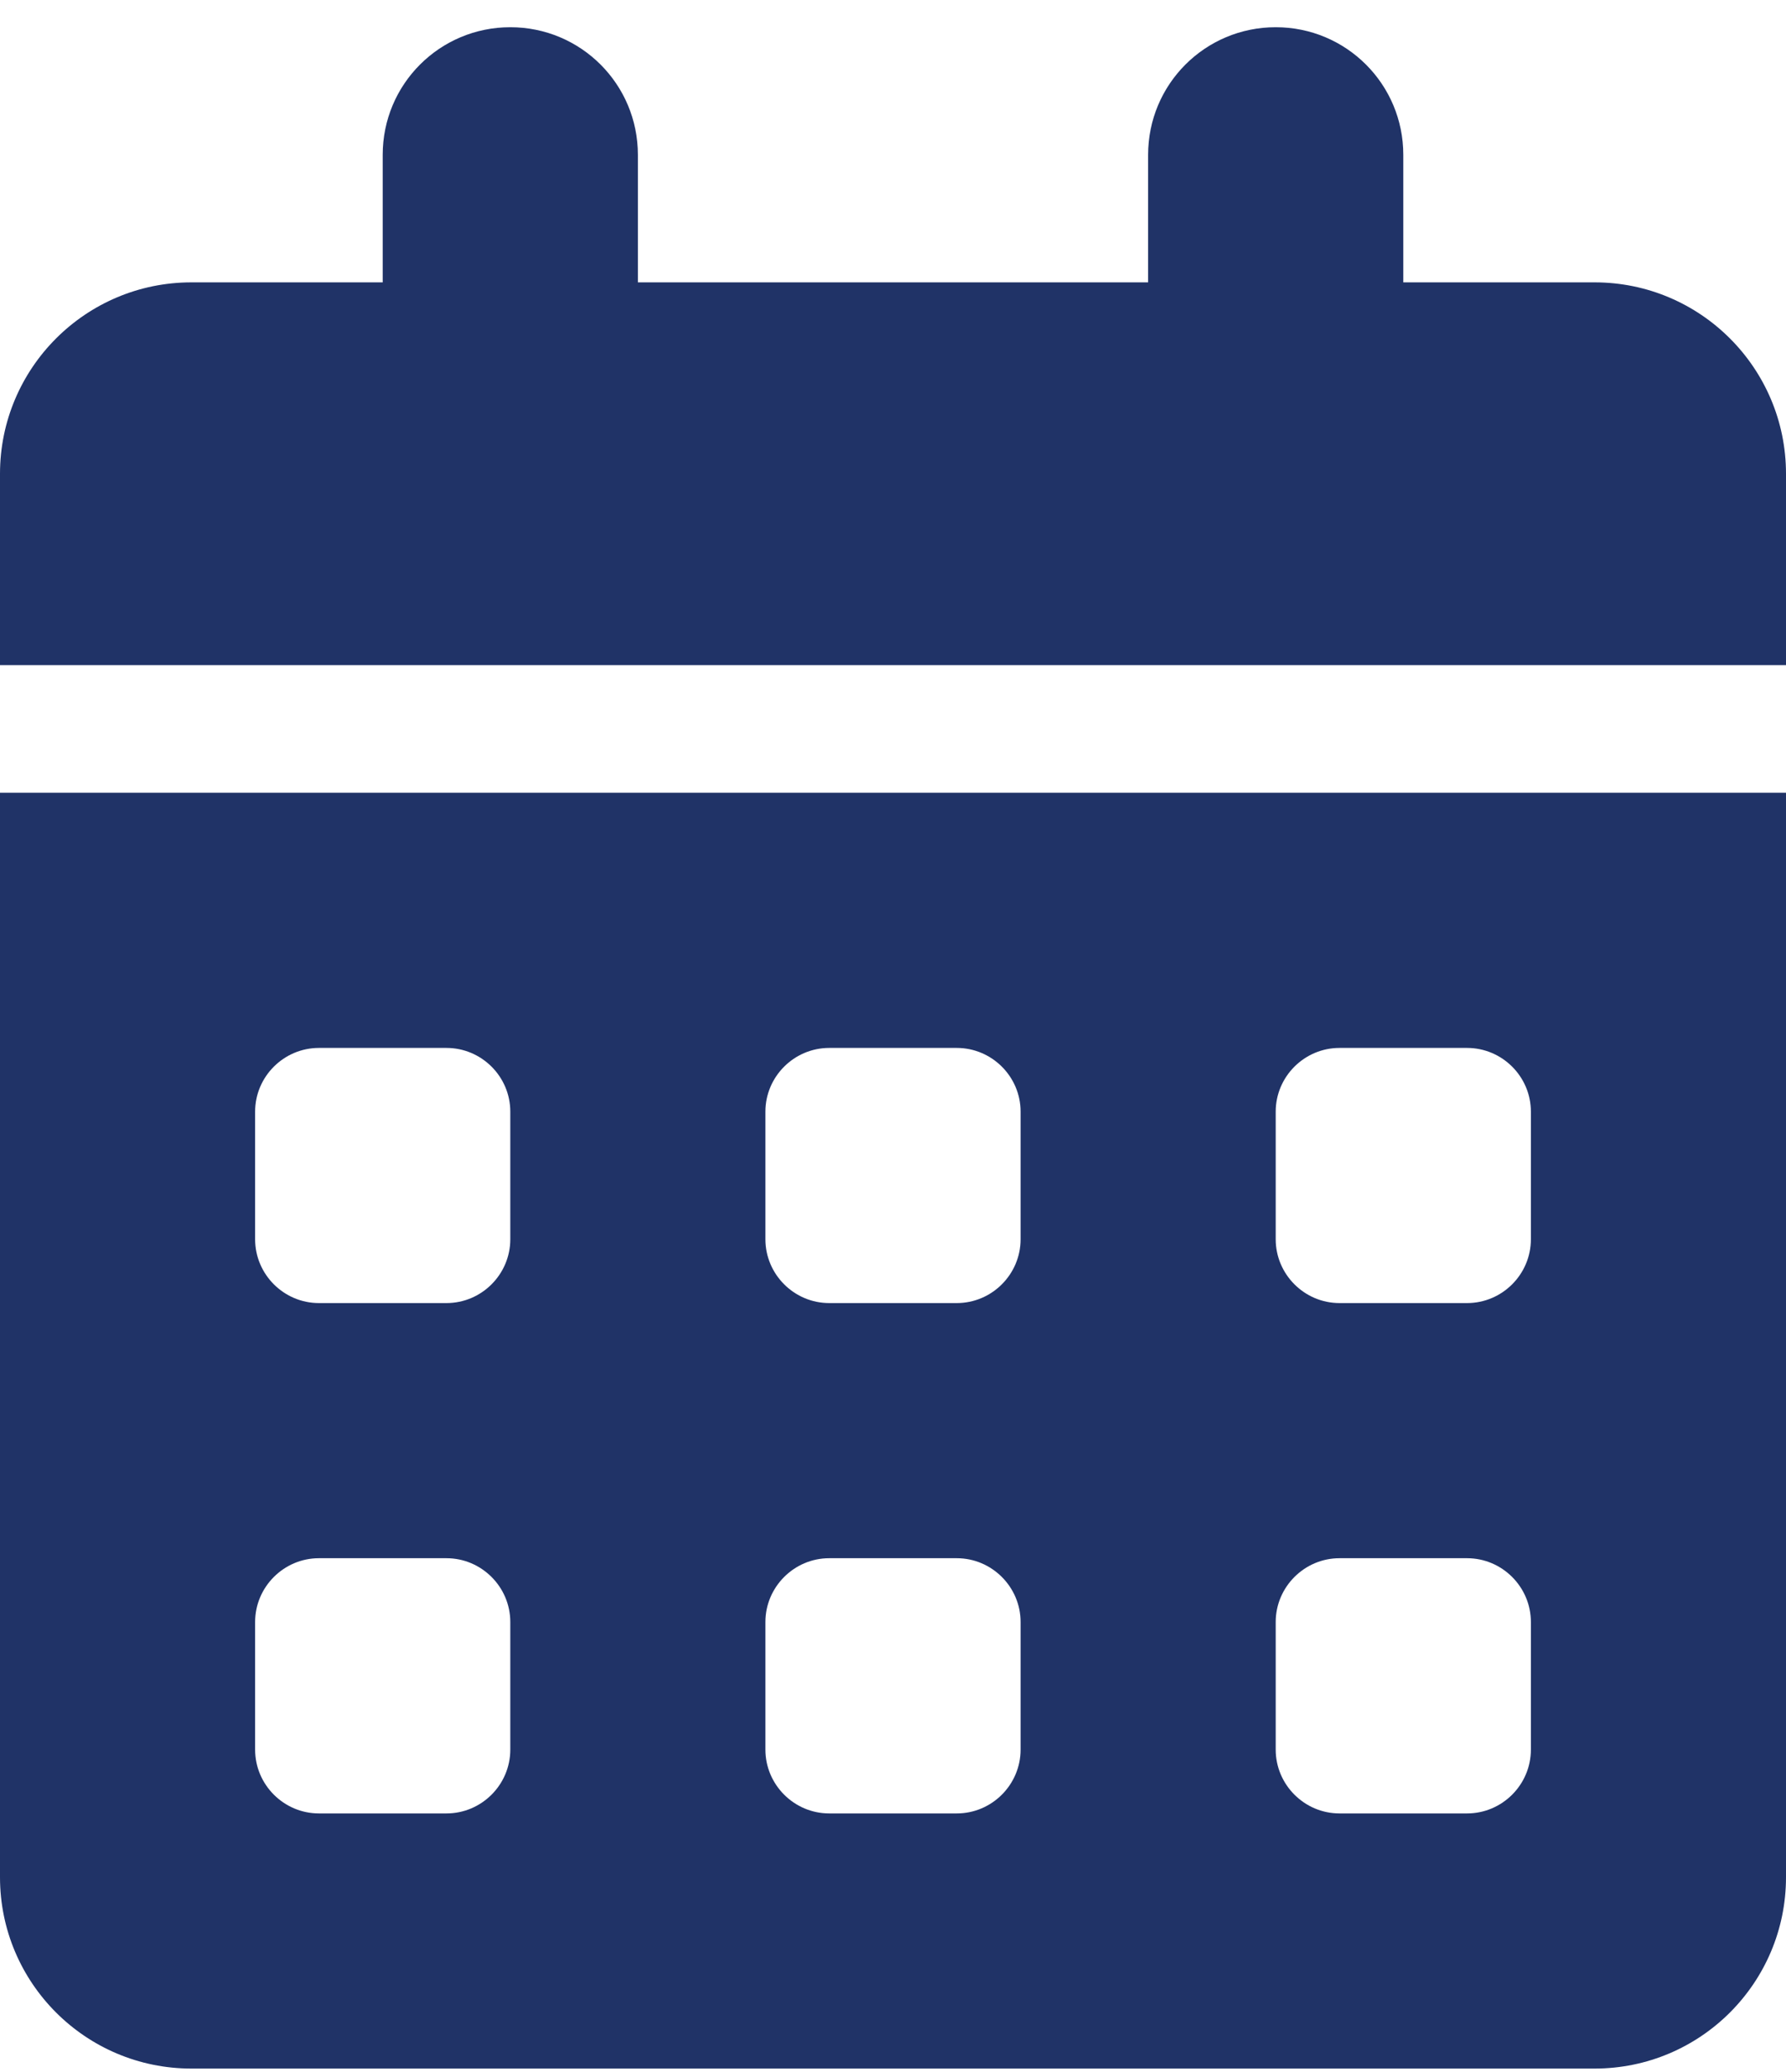 <?xml version="1.0" encoding="UTF-8"?>
<svg xmlns="http://www.w3.org/2000/svg" width="25" height="29" viewBox="0 0 25 29" fill="none">
  <g id="Frame" clip-path="url(#clip0_1222_20841)">
    <path id="Vector" d="M7.143 0.381C8.131 0.381 8.929 1.179 8.929 2.167V3.952H16.071V2.167C16.071 1.179 16.869 0.381 17.857 0.381C18.845 0.381 19.643 1.179 19.643 2.167V3.952H22.321C23.8 3.952 25 5.152 25 6.631V9.309H0V6.631C0 5.152 1.2 3.952 2.679 3.952H5.357V2.167C5.357 1.179 6.155 0.381 7.143 0.381ZM0 11.095H25V26.274C25 27.753 23.8 28.952 22.321 28.952H2.679C1.2 28.952 0 27.753 0 26.274V11.095ZM3.571 15.559V17.345C3.571 17.836 3.973 18.238 4.464 18.238H6.25C6.741 18.238 7.143 17.836 7.143 17.345V15.559C7.143 15.068 6.741 14.667 6.25 14.667H4.464C3.973 14.667 3.571 15.068 3.571 15.559ZM10.714 15.559V17.345C10.714 17.836 11.116 18.238 11.607 18.238H13.393C13.884 18.238 14.286 17.836 14.286 17.345V15.559C14.286 15.068 13.884 14.667 13.393 14.667H11.607C11.116 14.667 10.714 15.068 10.714 15.559ZM18.75 14.667C18.259 14.667 17.857 15.068 17.857 15.559V17.345C17.857 17.836 18.259 18.238 18.75 18.238H20.536C21.027 18.238 21.429 17.836 21.429 17.345V15.559C21.429 15.068 21.027 14.667 20.536 14.667H18.75ZM3.571 22.702V24.488C3.571 24.979 3.973 25.381 4.464 25.381H6.25C6.741 25.381 7.143 24.979 7.143 24.488V22.702C7.143 22.211 6.741 21.809 6.25 21.809H4.464C3.973 21.809 3.571 22.211 3.571 22.702ZM11.607 21.809C11.116 21.809 10.714 22.211 10.714 22.702V24.488C10.714 24.979 11.116 25.381 11.607 25.381H13.393C13.884 25.381 14.286 24.979 14.286 24.488V22.702C14.286 22.211 13.884 21.809 13.393 21.809H11.607ZM17.857 22.702V24.488C17.857 24.979 18.259 25.381 18.75 25.381H20.536C21.027 25.381 21.429 24.979 21.429 24.488V22.702C21.429 22.211 21.027 21.809 20.536 21.809H18.75C18.259 21.809 17.857 22.211 17.857 22.702Z" fill="#203367"></path>
  </g>
  <defs>
    <clipPath id="clip0_1222_20841">
      <rect width="25" height="28.571" fill="white" transform="translate(0 0.381)"></rect>
    </clipPath>
  </defs>
</svg>
